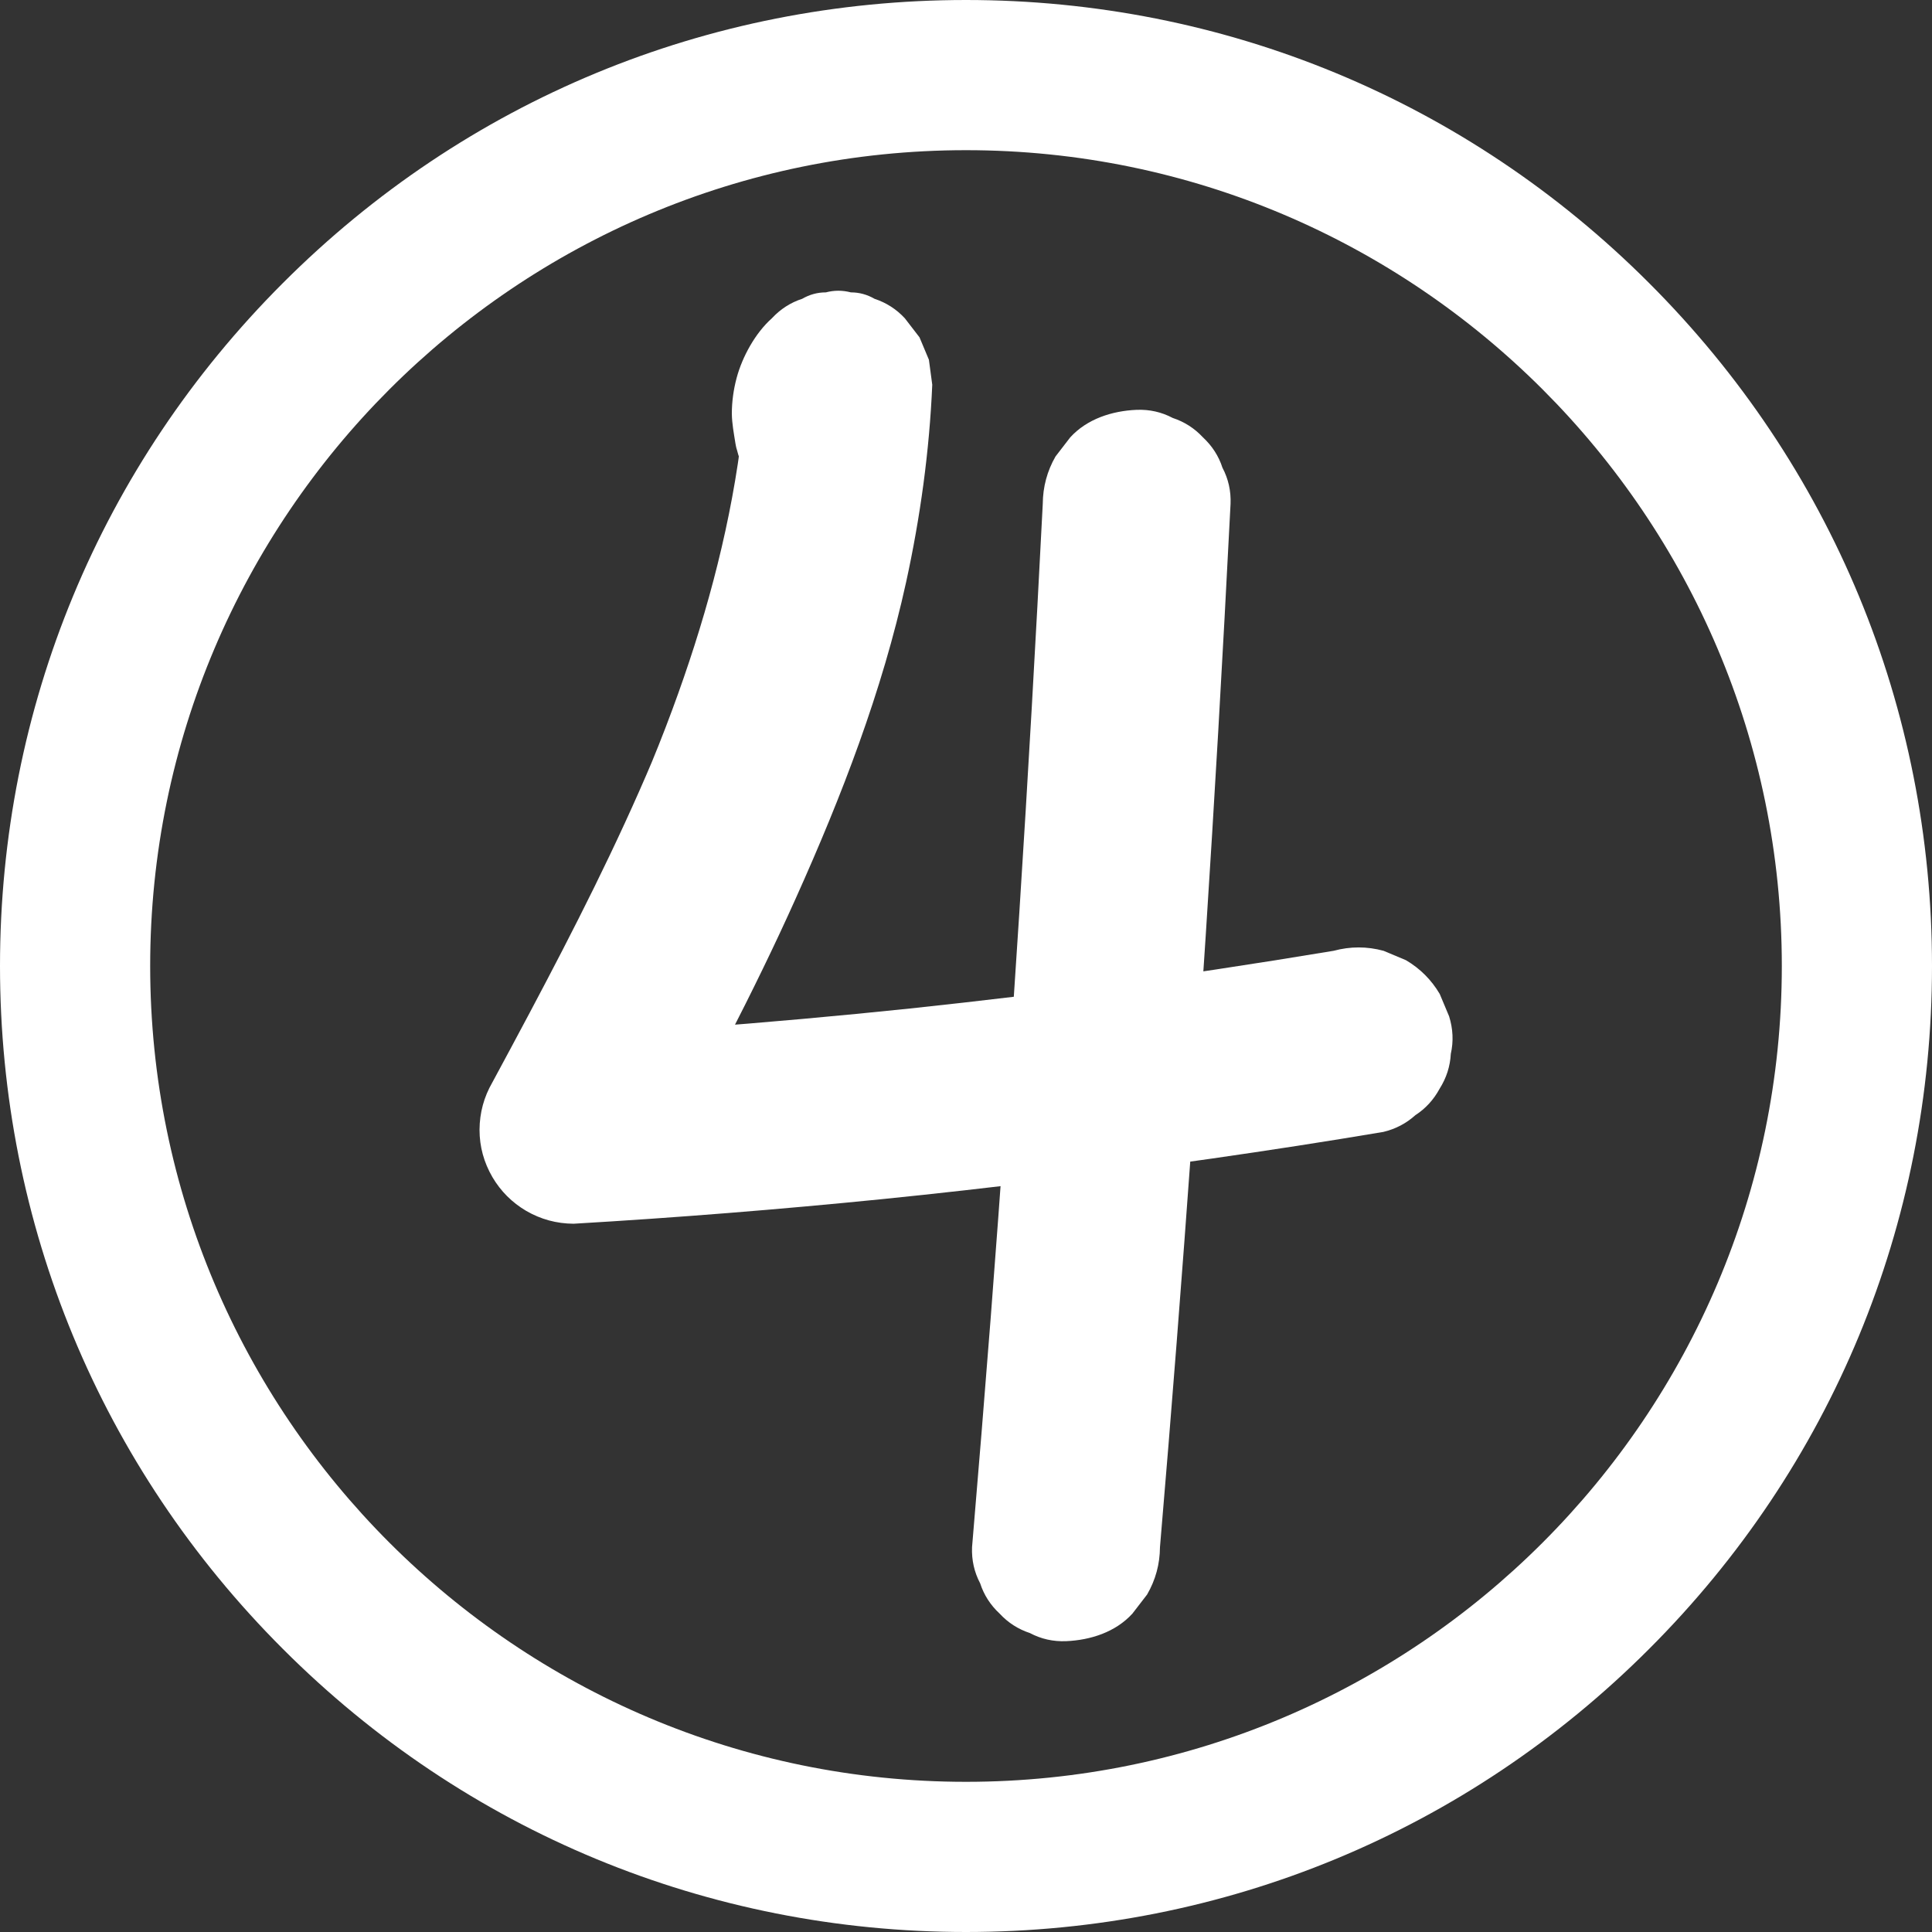 <?xml version="1.0" encoding="UTF-8" standalone="no"?><svg xmlns="http://www.w3.org/2000/svg" xmlns:xlink="http://www.w3.org/1999/xlink" fill="#ffffff" height="1500" preserveAspectRatio="xMidYMid meet" version="1" viewBox="0.0 0.0 1500.0 1500.0" width="1500" zoomAndPan="magnify"><rect x="0.0" y="0.0" width="1500.0" height="1500.0" fill="#333333" stroke="none"/><g><g id="change1_1"><path d="M712.9,310.8c-0.5-1.7-0.9-3.4-1.2-5.1c0.9,6.5,1.7,12.9,2.6,19.4c-0.3-2.8-0.3-5.6,0.1-8.4c-0.9,6.5-1.7,12.9-2.6,19.4 c0.5-2.8,1.2-5.4,2.3-8.1c-2.4,5.8-4.9,11.6-7.3,17.4c1-2.2,2.2-4.2,3.6-6.2c-3.8,4.9-7.6,9.8-11.4,14.8c1.1-1.3,2.2-2.5,3.5-3.6 c-41.5-17.2-83-34.4-124.4-51.5c-1,22.6-3,45.2-6,67.6c0.9-6.5,1.7-12.9,2.6-19.4c-9.4,69.8-28.3,137.9-52.7,203.8 c-6.9,18.7-14.3,37.2-22.1,55.5c2.4-5.8,4.9-11.6,7.3-17.4c-28.4,67.4-61.6,132.6-95.9,197.2c-9.6,18.1-19.3,36.1-29,54.1 c-6.6,11.4-9.9,23.6-10,36.8c0,13.2,3.4,25.4,10,36.8c6.5,11,15.2,19.7,26.2,26.2c11.4,6.6,23.6,9.9,36.8,10 c80-4.7,159.9-11.1,239.6-19.1c85.3-8.6,170.4-19.3,255.3-31.4c44.7-6.4,89.4-13.3,133.9-20.8c9.5-2.3,17.7-6.6,24.8-13 c7.9-5.1,14.2-12,18.8-20.5c5.3-8.4,8.2-17.4,8.7-27.1c2.2-9.7,1.7-19.4-1.3-29.1c-2.4-5.8-4.9-11.6-7.3-17.4 c-6.5-11-15.2-19.7-26.2-26.2c-5.8-2.4-11.6-4.9-17.4-7.3c-12.9-3.5-25.8-3.5-38.8,0c-60.7,10.1-121.5,19.3-182.4,27.5 c6.5-0.9,12.9-1.7,19.4-2.6c-55.2,7.4-110.5,14-165.9,19.9c-55.6,5.8-111.3,10.8-167.1,15c-31.3,2.4-62.7,4.5-94.1,6.3 c21,36.6,42,73.1,62.9,109.7C546.7,842.5,584.9,771,618,697.1c35.5-79,66.9-160.3,85.5-245.1c11-50.3,18.1-101.8,20.3-153.3 c-0.9-6.5-1.7-12.9-2.6-19.4c-2.4-5.8-4.9-11.6-7.3-17.4c-3.8-4.9-7.6-9.8-11.4-14.8c-6.6-7.1-14.4-12.1-23.5-15.1 c-5.7-3.3-11.8-5-18.4-5c-6.5-1.7-12.9-1.7-19.4,0c-6.6,0-12.7,1.7-18.4,5c-9,2.9-16.9,8-23.5,15.1c-12.9,11.5-23,29.9-27.4,46.4 c-2.4,9-3.7,18.4-3.7,27.7c0.1,7.7,1.6,15.5,2.8,23.1c0.3,1.7,0.6,3.4,1.2,5.1c2.3,9.5,6.6,17.7,13,24.8 c5.1,7.9,12,14.2,20.5,18.8c8.4,5.3,17.4,8.2,27.1,8.7c9.7,2.2,19.4,1.7,29.1-1.3c5.8-2.4,11.6-4.9,17.4-7.3 c11-6.5,19.7-15.2,26.2-26.2c2.4-5.8,4.9-11.6,7.3-17.4C716.4,336.7,716.4,323.8,712.9,310.8L712.9,310.8z"/></g><g id="change1_2"><path d="M809.6,391.2c-5.4,105.9-11.4,211.7-18.2,317.4c-6.7,105.2-14.2,210.4-22.3,315.6c-4.6,59-9.4,118-14.4,177 c-0.4,10,1.7,19.4,6.3,28.1c2.9,9,8,16.9,15.1,23.5c6.6,7.1,14.4,12.1,23.5,15.1c8.7,4.6,18,6.7,28.1,6.3 c18.9-0.8,38.4-7,51.5-21.4c3.8-4.9,7.6-9.8,11.4-14.8c6.6-11.4,9.9-23.6,10-36.8c9-105.6,17.2-211.3,24.8-317 c7.5-105.2,14.3-210.4,20.4-315.7c3.4-59.1,6.6-118.2,9.6-177.3c0.4-10-1.7-19.4-6.3-28.1c-2.9-9-8-16.9-15.1-23.5 c-6.6-7.1-14.4-12.1-23.5-15.1c-8.7-4.6-18-6.7-28.1-6.3c-18.9,0.8-38.4,7-51.5,21.4c-3.8,4.9-7.6,9.8-11.4,14.8 C813,365.7,809.7,378,809.6,391.2L809.6,391.2z"/></g></g><g id="change1_3"><path d="M750,1500c-200.3,0-388.7-78-530.3-219.7C78,1138.7,0,950.3,0,750s78-388.7,219.7-530.3C361.3,78,549.7,0,750,0 s388.7,78,530.3,219.7C1422,361.3,1500,549.7,1500,750s-78,388.7-219.7,530.3C1138.7,1422,950.3,1500,750,1500z M750,116.6 c-349.2,0-633.4,284.1-633.4,633.4s284.1,633.4,633.4,633.4s633.4-284.1,633.4-633.4S1099.2,116.6,750,116.6z"/></g></svg>